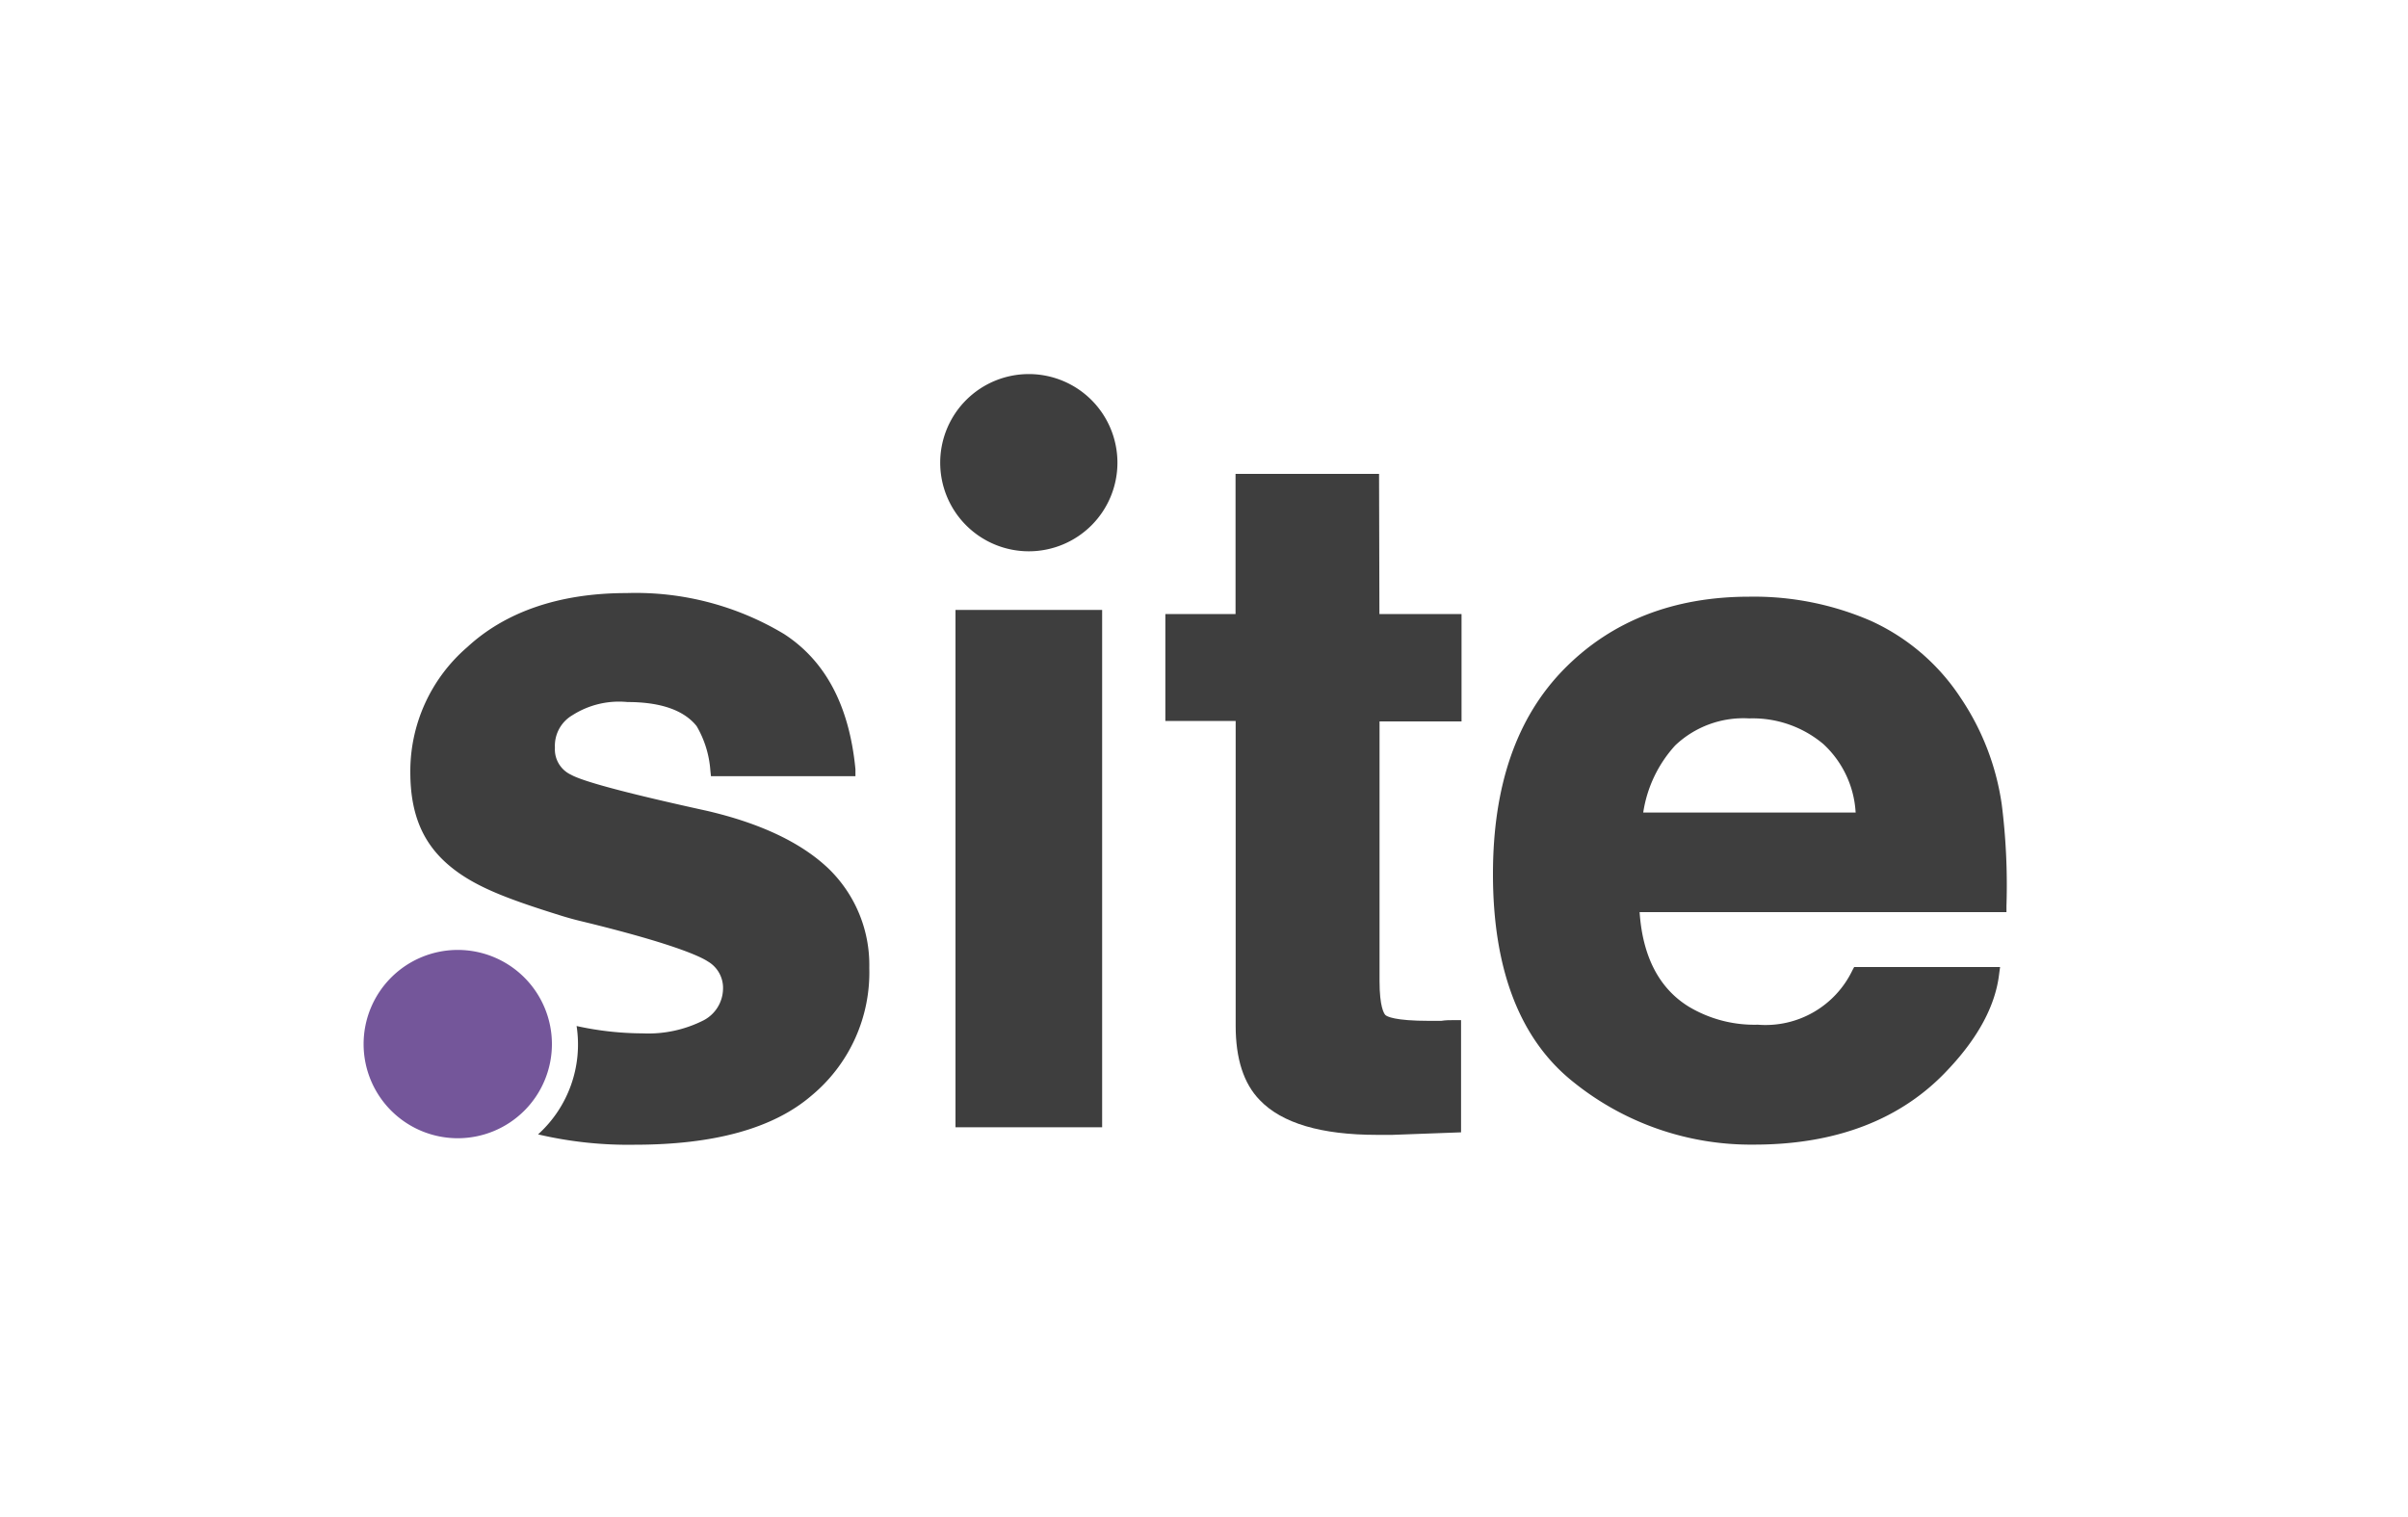 <?xml version="1.0" encoding="utf-8"?><svg id="Logos" xmlns="http://www.w3.org/2000/svg" viewBox="0 0 200 126"><defs><style>.cls-1{fill:#3e3e3e;}.cls-2{fill:none;}.cls-3{fill:#74569a;}</style></defs><title>tld-DotSite</title><rect class="cls-1" x="79.36" y="50.66" width="12.18" height="42.97"/><path class="cls-1" d="M114.54,39.36H102.62V51H96.79v8.88h5.84V85.19q0,4.13,2,6.18c1.83,1.92,5.1,2.89,9.73,2.89h1.28l5.71-.21V84.73l-.57,0c-.36,0-.71,0-1.08.06h-1c-2.89,0-3.51-.37-3.63-.48s-.49-.69-.49-2.81V59.92h6.81V51h-6.82Z"/><path class="cls-1" d="M166.26,66.83a21.19,21.19,0,0,0-3.43-8.89,17.63,17.63,0,0,0-7.46-6.38,24.4,24.4,0,0,0-10.08-2c-6.26,0-11.43,2-15.37,6S124,65.22,124,72.6c0,7.88,2.21,13.67,6.59,17.2a23.49,23.49,0,0,0,15.1,5.27c6.87,0,12.31-2.12,16.15-6.28,2.48-2.64,3.89-5.28,4.2-7.88l.08-.59H154l-.15.28A8,8,0,0,1,146,85.11a10.61,10.61,0,0,1-5.74-1.5c-2.45-1.51-3.83-4.15-4.08-7.85h30.47v-.53A53.53,53.53,0,0,0,166.26,66.83Zm-12.13.66H136.48a10.62,10.62,0,0,1,2.66-5.58,8.23,8.23,0,0,1,6.15-2.24,9.11,9.11,0,0,1,6.15,2.13,8.37,8.37,0,0,1,2.68,5.65Z"/><path class="cls-1" d="M85.45,31.07a7.36,7.36,0,1,0,7.36,7.36,7.36,7.36,0,0,0-7.36-7.36Z"/><path class="cls-2" d="M38,79.23h0a7.51,7.51,0,1,0,6.54,11.23l.95-3c0-.22,0-.45,0-.68A7.5,7.5,0,0,0,38,79.23Z"/><path class="cls-1" d="M68.8,72.13c-2.24-2.13-5.61-3.74-10.07-4.78-6.47-1.42-10.26-2.42-11.3-3a2.32,2.32,0,0,1-1.34-2.25,2.94,2.94,0,0,1,1.46-2.7,7.19,7.19,0,0,1,4.56-1.09c2.73,0,4.68.66,5.75,2A8.49,8.49,0,0,1,59,64l.05.47h12v-.58c-.51-5.28-2.49-9-5.93-11.23a23.92,23.92,0,0,0-13.09-3.4c-5.64,0-10.1,1.6-13.22,4.49a13.6,13.6,0,0,0-4.73,10.38c0,3.42,1,5.82,3.1,7.65s4.93,2.87,9.41,4.27c.58.18,1.16.34,1.75.48,7.45,1.81,9.79,2.89,10.44,3.32a2.54,2.54,0,0,1,1.27,2.35,3,3,0,0,1-1.6,2.54,10.16,10.16,0,0,1-5.08,1.09,25.92,25.92,0,0,1-5.48-.61,10.07,10.07,0,0,1-3.2,9,32.81,32.81,0,0,0,8,.86c6.57,0,11.51-1.33,14.71-4.08A13.28,13.28,0,0,0,72.2,80.39,11.13,11.13,0,0,0,68.8,72.13Z"/><path class="cls-1" d="M45.44,87.42l-1,3A7.58,7.58,0,0,0,45.44,87.42Z"/><path class="cls-3" d="M38,94.54a7.82,7.82,0,1,1,7.84-7.81A7.82,7.82,0,0,1,38,94.54Z"/></svg>
